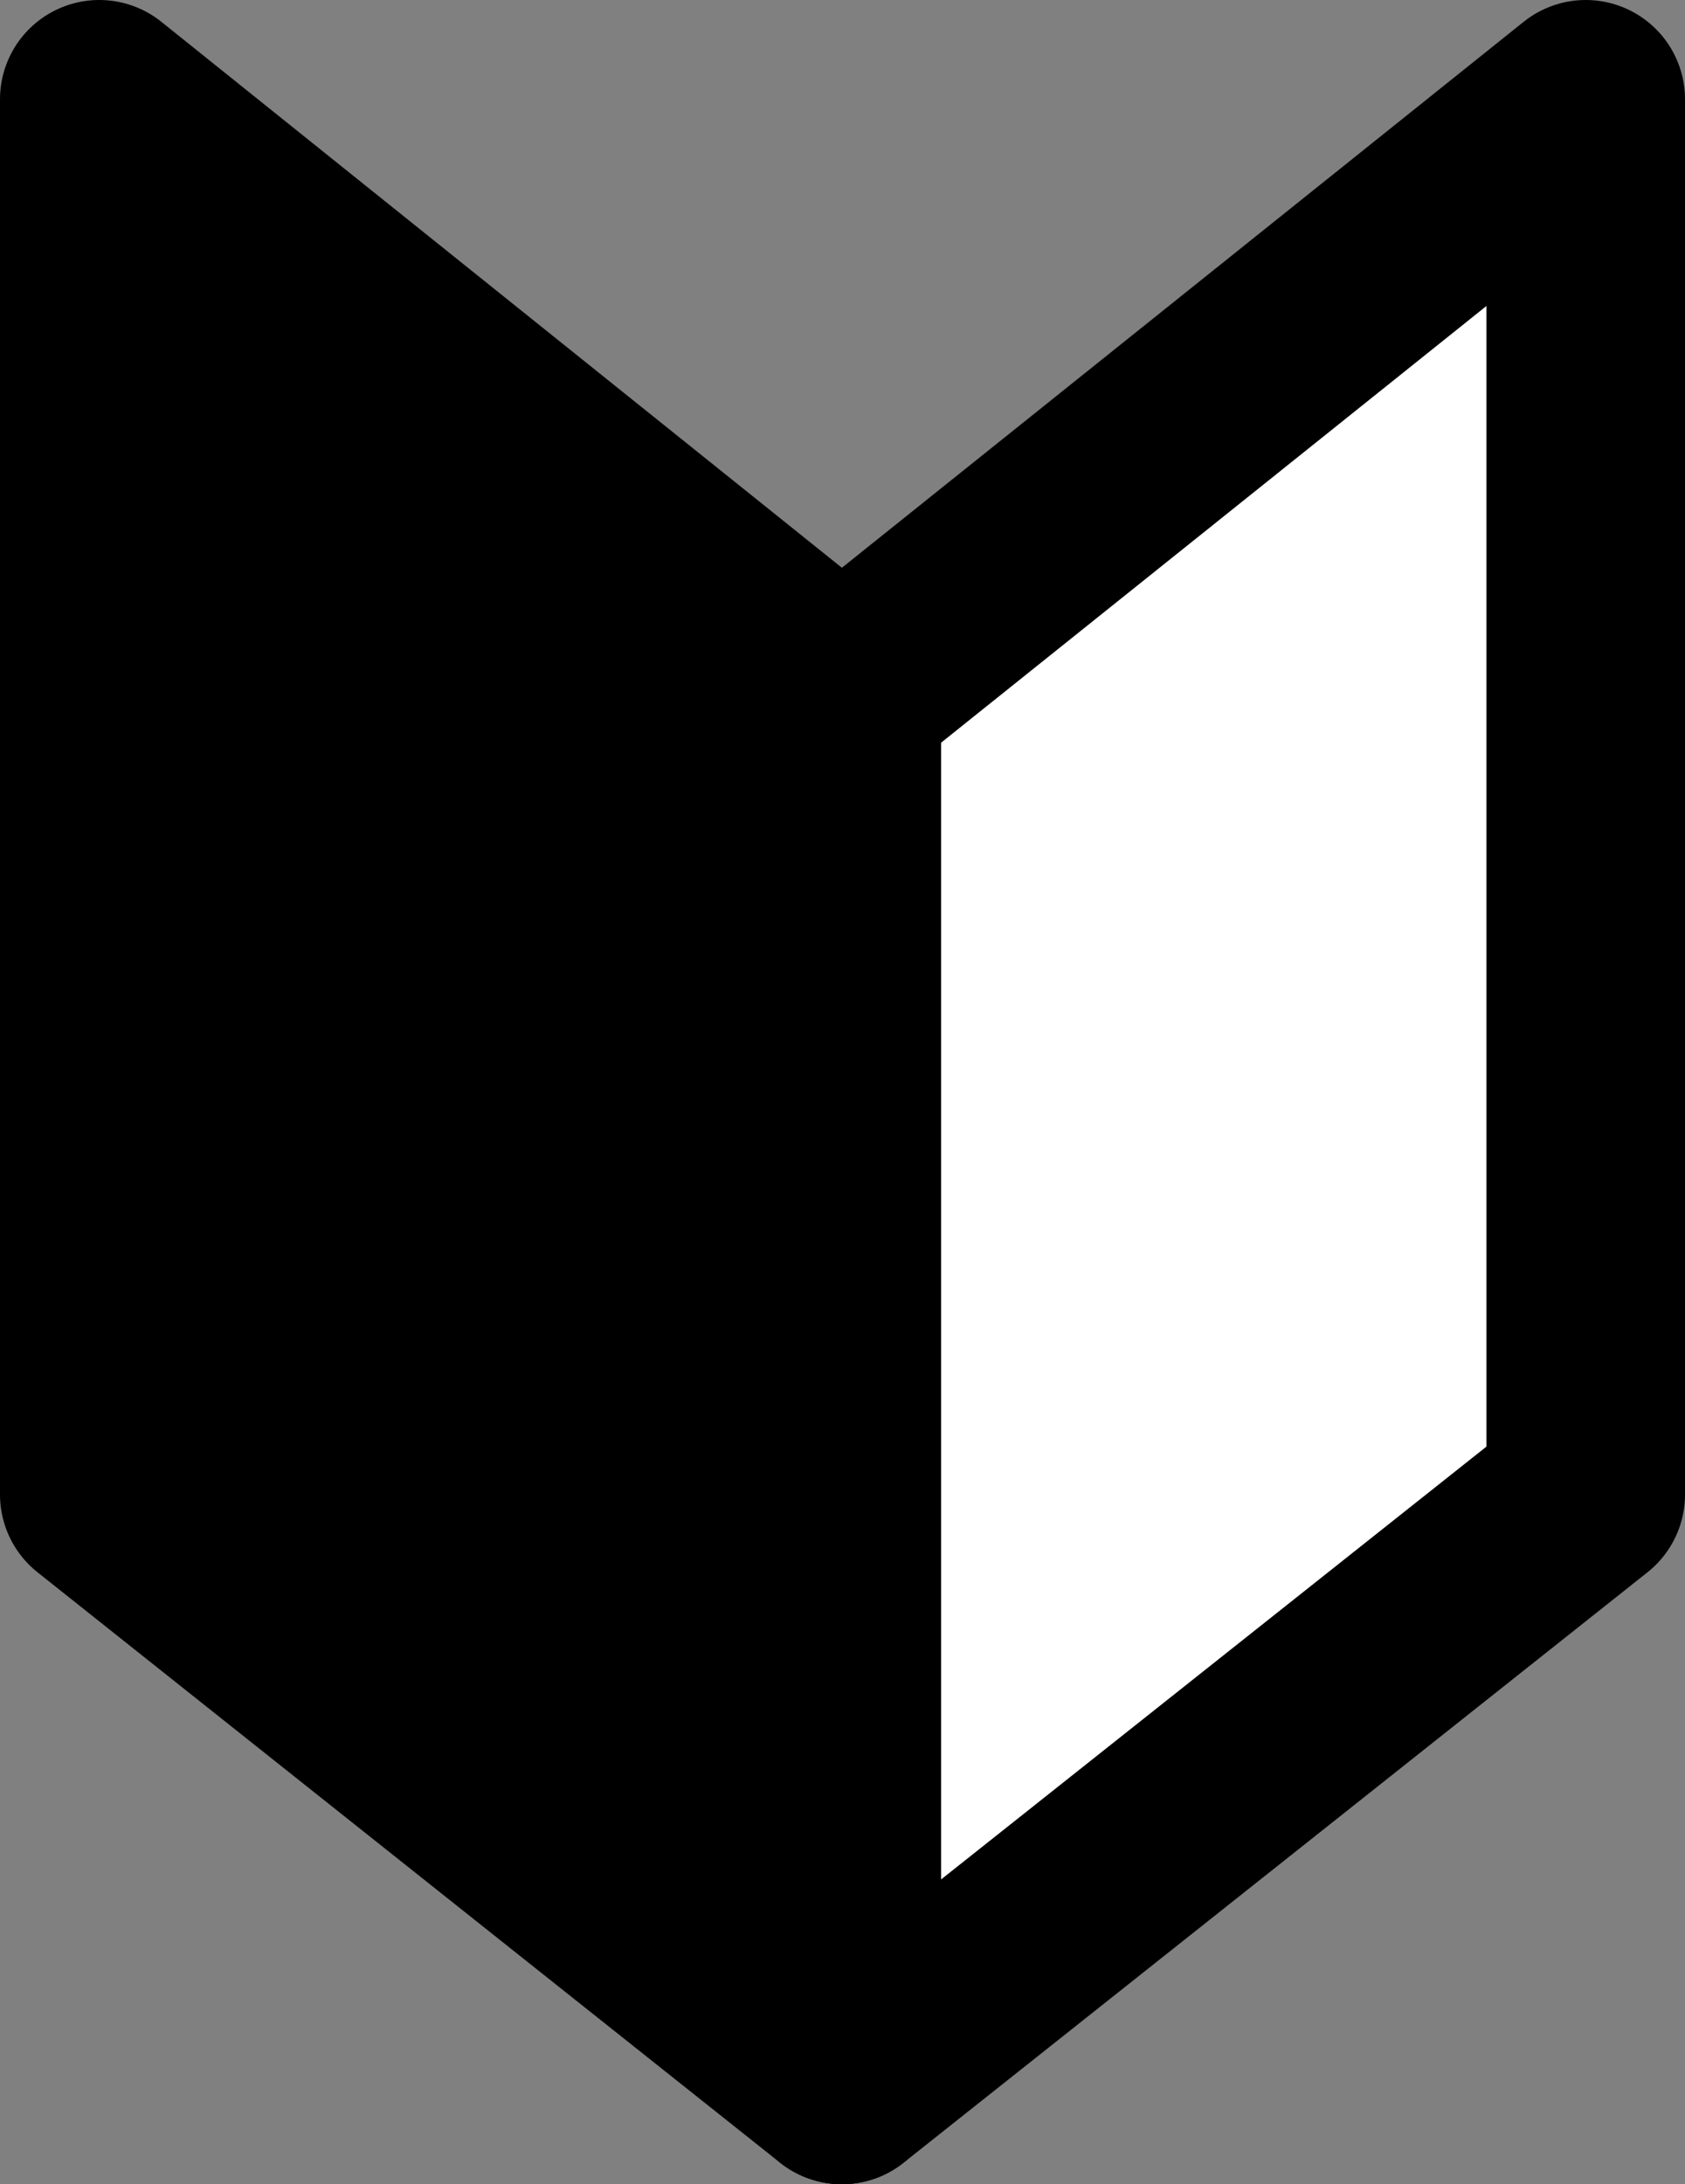 <svg viewBox="0 0 12.73 16.5" xmlns="http://www.w3.org/2000/svg"><rect x="0" y="0" width="12.73" height="16.5" fill="#808080" stroke="none"/><g stroke="#000" stroke-linecap="round" stroke-linejoin="round" stroke-width="1.5"><path d="m6.36 5.25-5.61-4.5v10.54l5.61 4.46z"/><path d="m6.36 5.25 5.62-4.5v10.54l-5.62 4.46z" fill="#fff"/></g></svg>